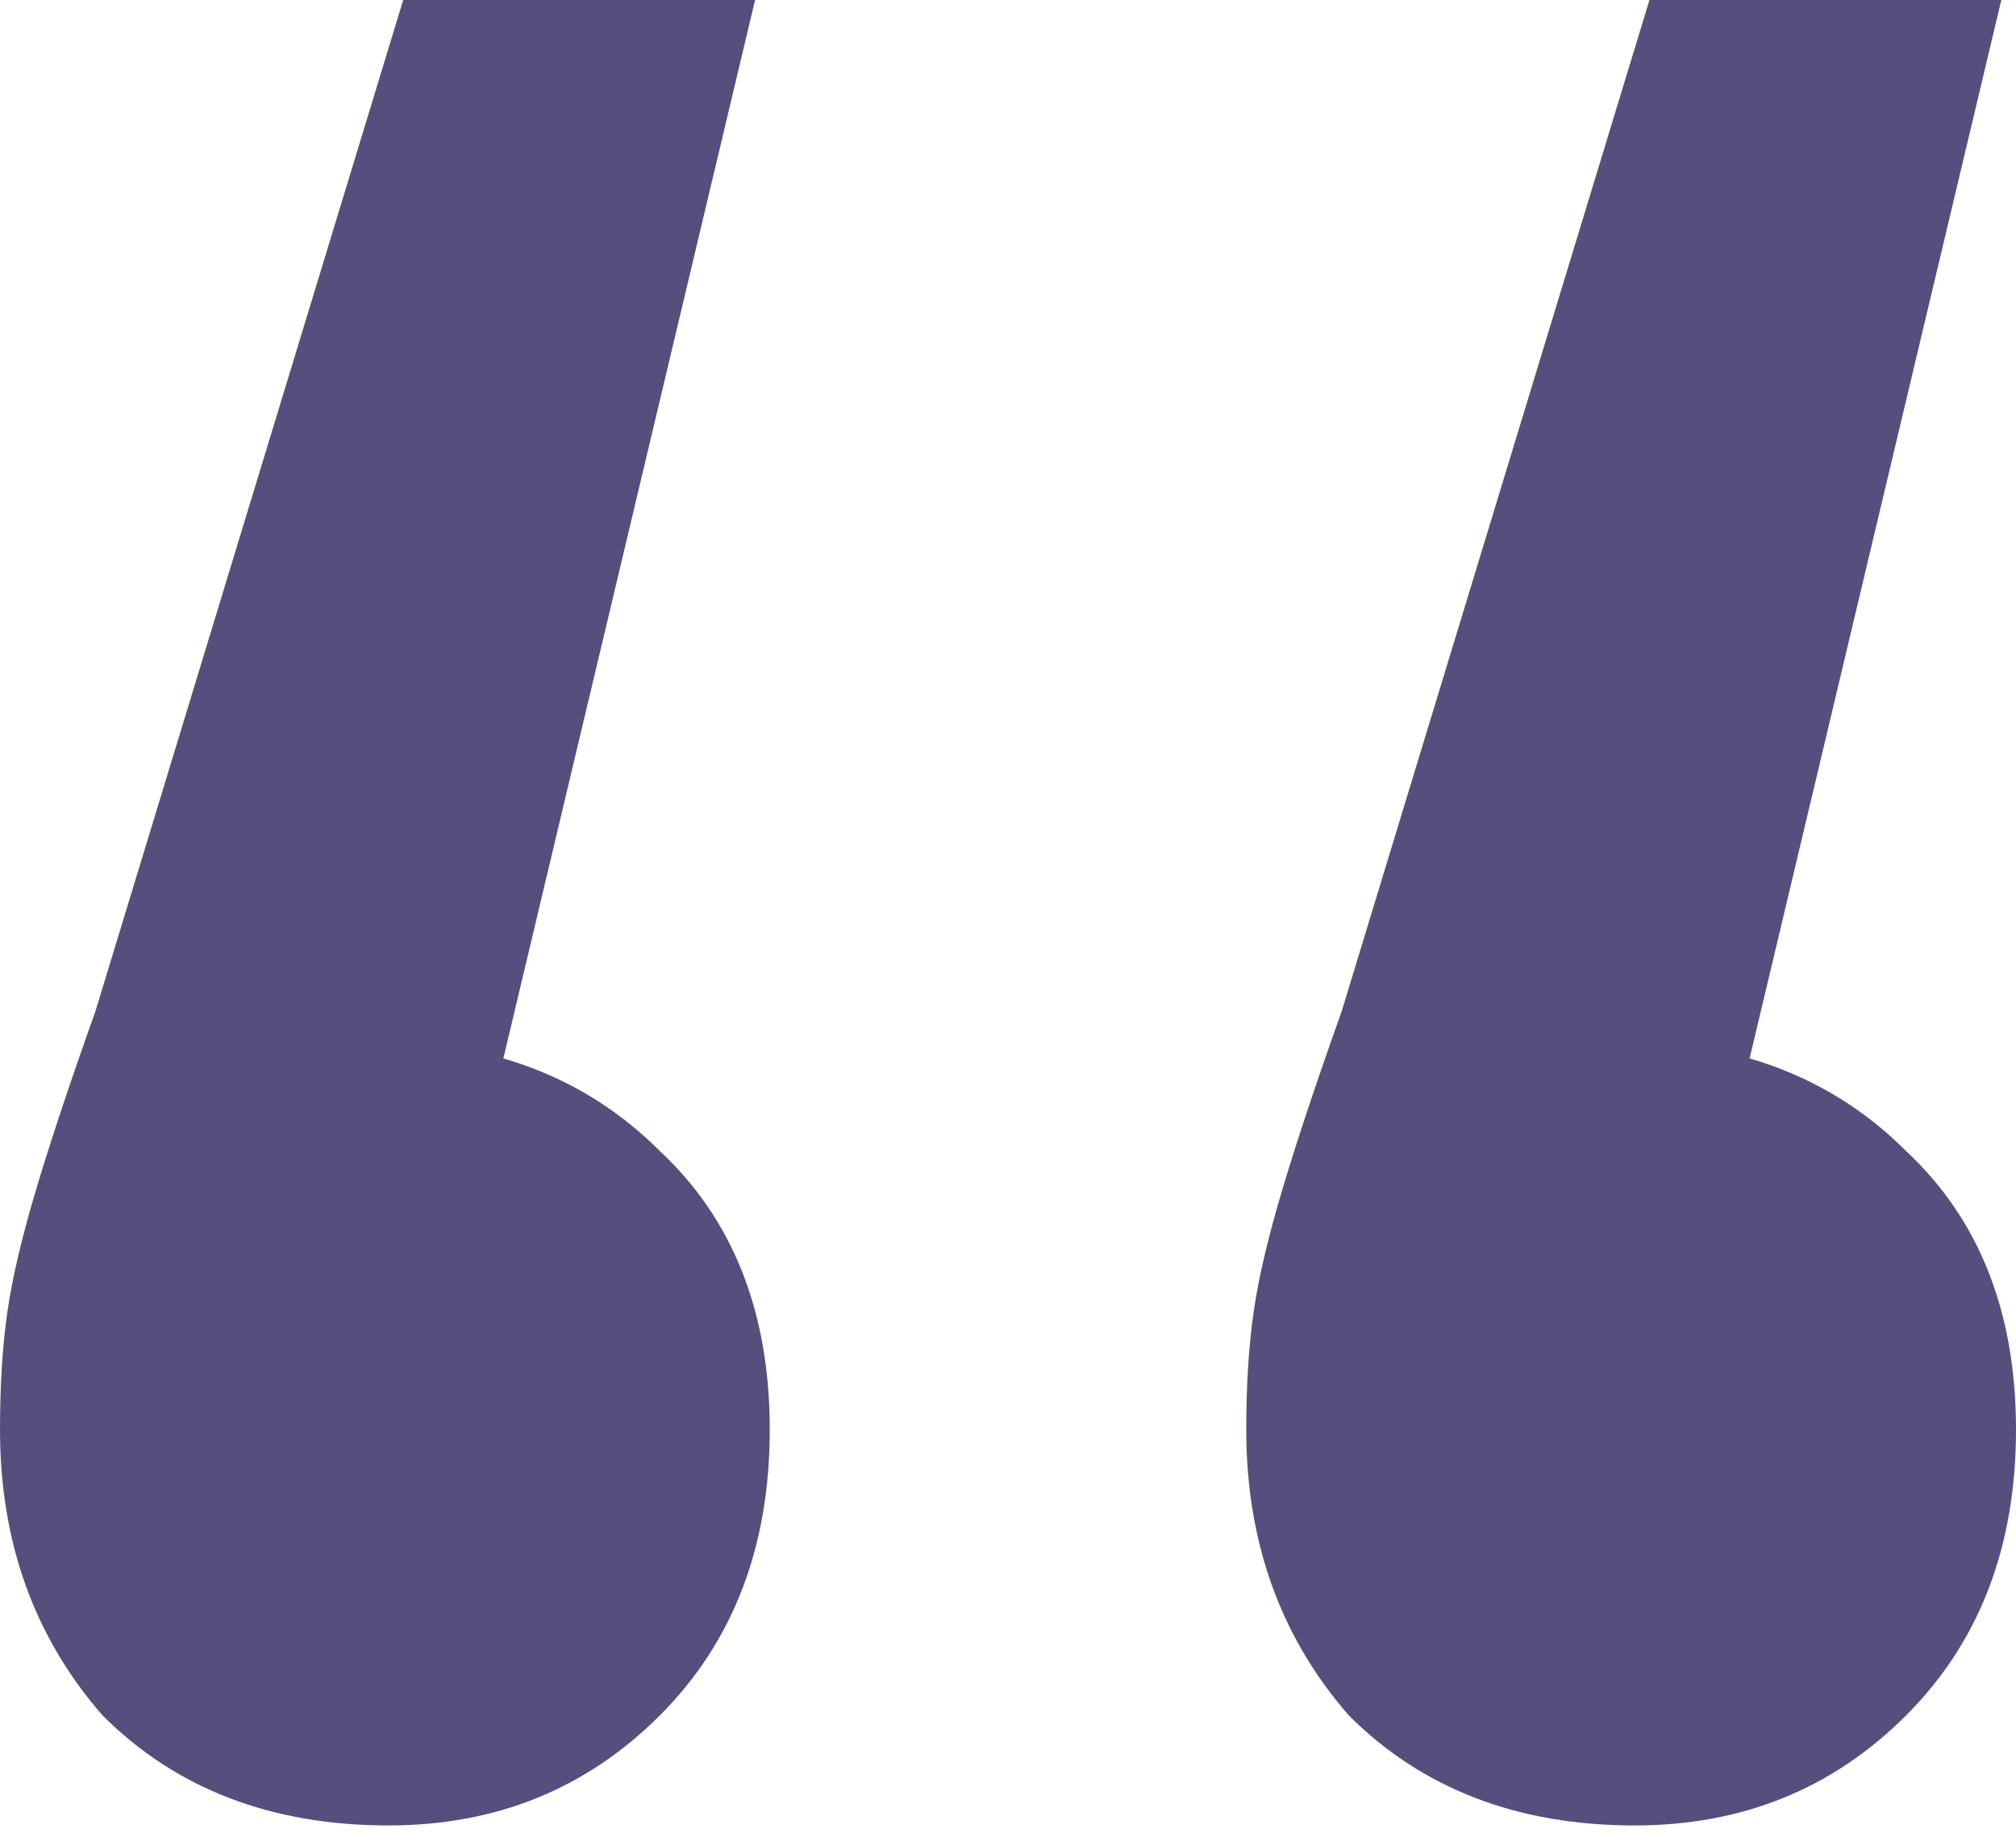 <svg width="44" height="40" viewBox="0 0 44 40" fill="none" xmlns="http://www.w3.org/2000/svg">
<path d="M16.48 0L9.44 29.6L8.16 22.72C10.72 22.72 12.8 23.52 14.4 25.12C16 26.613 16.8 28.64 16.8 31.2C16.8 33.76 16 35.84 14.4 37.44C12.8 39.04 10.827 39.84 8.48 39.84C5.92 39.84 3.84 39.04 2.24 37.44C0.747 35.733 0 33.653 0 31.2C0 30.24 0.053 29.387 0.16 28.64C0.267 27.893 0.48 26.987 0.8 25.92C1.12 24.853 1.547 23.573 2.08 22.08L8.8 0H16.48ZM43.68 0L36.64 29.6L35.36 22.72C37.92 22.72 40 23.52 41.6 25.12C43.2 26.613 44 28.64 44 31.2C44 33.76 43.2 35.84 41.6 37.44C40 39.04 38.027 39.84 35.68 39.84C33.12 39.84 31.04 39.04 29.44 37.44C27.947 35.733 27.2 33.653 27.2 31.2C27.2 30.24 27.253 29.387 27.36 28.64C27.467 27.893 27.68 26.987 28 25.92C28.32 24.853 28.747 23.573 29.28 22.08L36 0H43.68Z" fill="#544F7D"/>
</svg>
